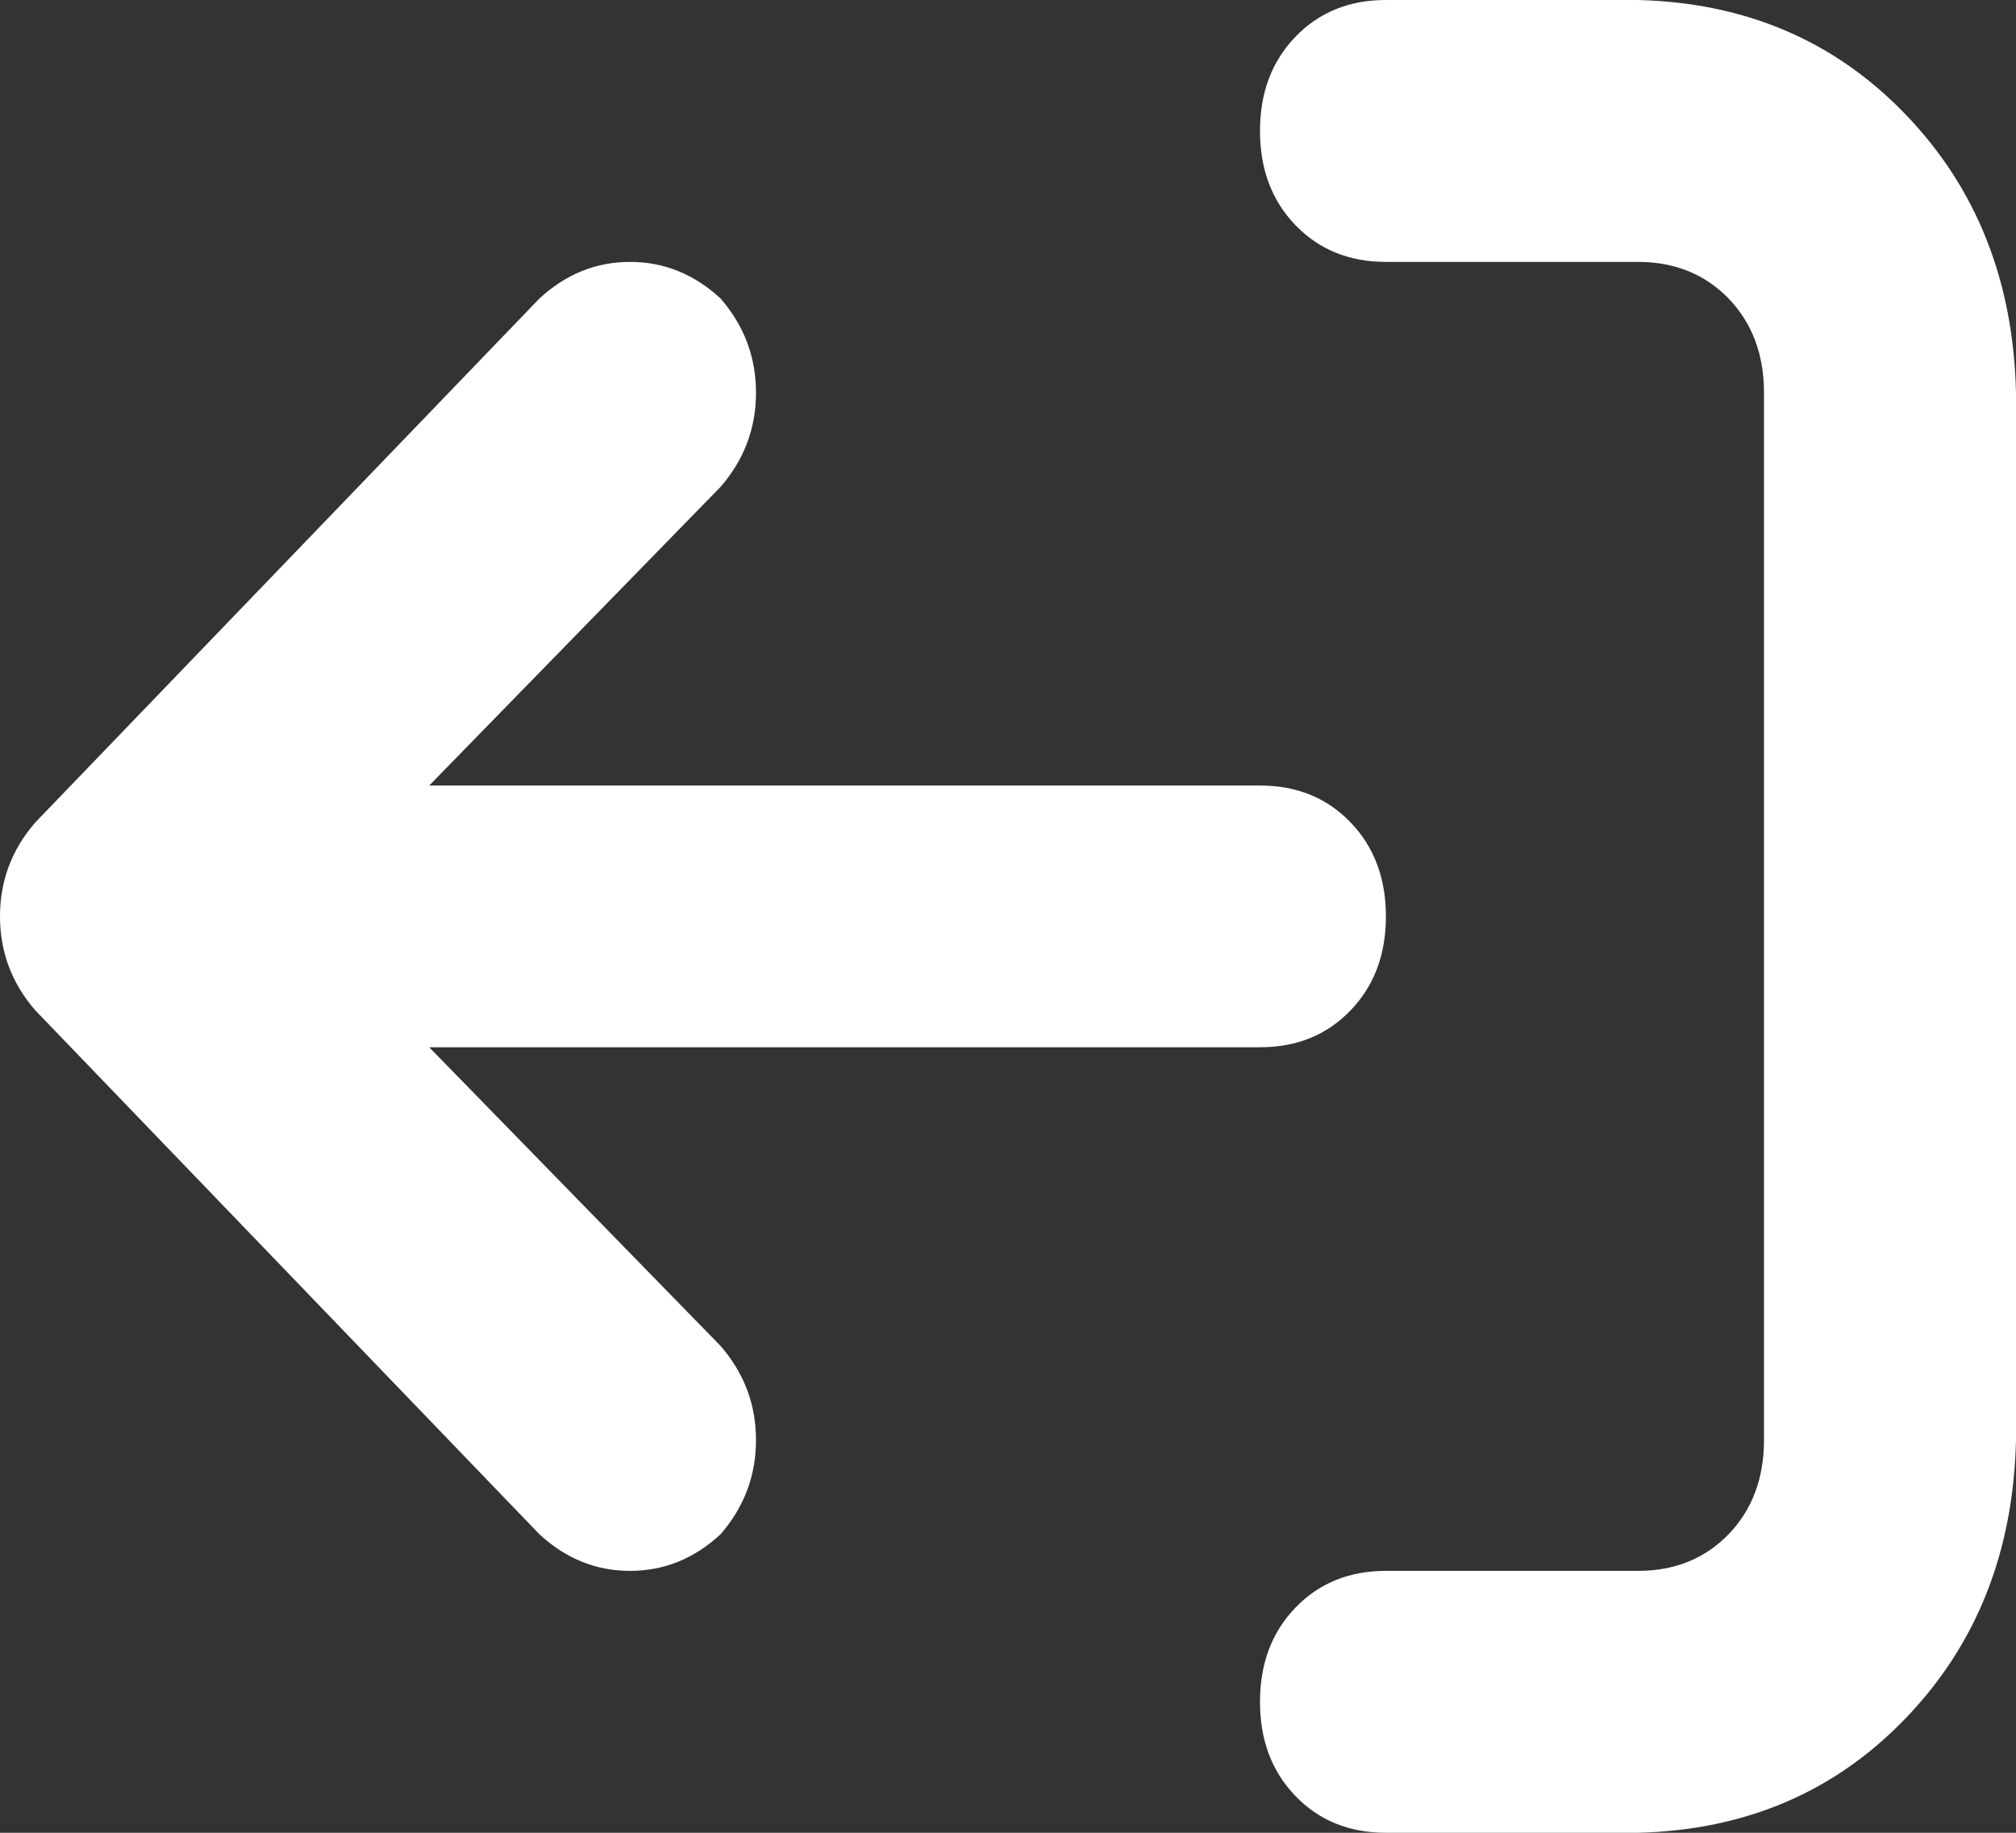 <svg width="11" height="10" viewBox="0 0 11 10" fill="none" xmlns="http://www.w3.org/2000/svg">
    <rect x="0" y="0" width="11" height="10" fill="#333333" stroke="none"/>
    <path d="M0.193 5.513L2.943 8.371C3.087 8.504 3.251 8.571 3.438 8.571C3.624 8.571 3.788 8.504 3.932 8.371C4.061 8.222 4.125 8.051 4.125 7.857C4.125 7.664 4.061 7.493 3.932 7.344L2.342 5.714H6.875C7.076 5.714 7.24 5.647 7.369 5.513C7.498 5.379 7.562 5.208 7.562 5C7.562 4.792 7.498 4.621 7.369 4.487C7.24 4.353 7.076 4.286 6.875 4.286H2.342L3.932 2.656C4.061 2.507 4.125 2.336 4.125 2.143C4.125 1.949 4.061 1.778 3.932 1.629C3.788 1.496 3.624 1.429 3.438 1.429C3.251 1.429 3.087 1.496 2.943 1.629L0.193 4.487C0.064 4.635 0 4.807 0 5C0 5.193 0.064 5.365 0.193 5.513ZM7.562 1.429H8.938C9.138 1.429 9.303 1.496 9.432 1.629C9.561 1.763 9.625 1.935 9.625 2.143V7.857C9.625 8.065 9.561 8.237 9.432 8.371C9.303 8.504 9.138 8.571 8.938 8.571H7.562C7.362 8.571 7.197 8.638 7.068 8.772C6.939 8.906 6.875 9.077 6.875 9.286C6.875 9.494 6.939 9.665 7.068 9.799C7.197 9.933 7.362 10 7.562 10H8.938C9.525 9.985 10.012 9.777 10.398 9.375C10.785 8.973 10.986 8.467 11 7.857V2.143C10.986 1.533 10.785 1.027 10.398 0.625C10.012 0.223 9.525 0.015 8.938 0H7.562C7.362 0 7.197 0.067 7.068 0.201C6.939 0.335 6.875 0.506 6.875 0.714C6.875 0.923 6.939 1.094 7.068 1.228C7.197 1.362 7.362 1.429 7.562 1.429Z" fill="white"/>
</svg>
